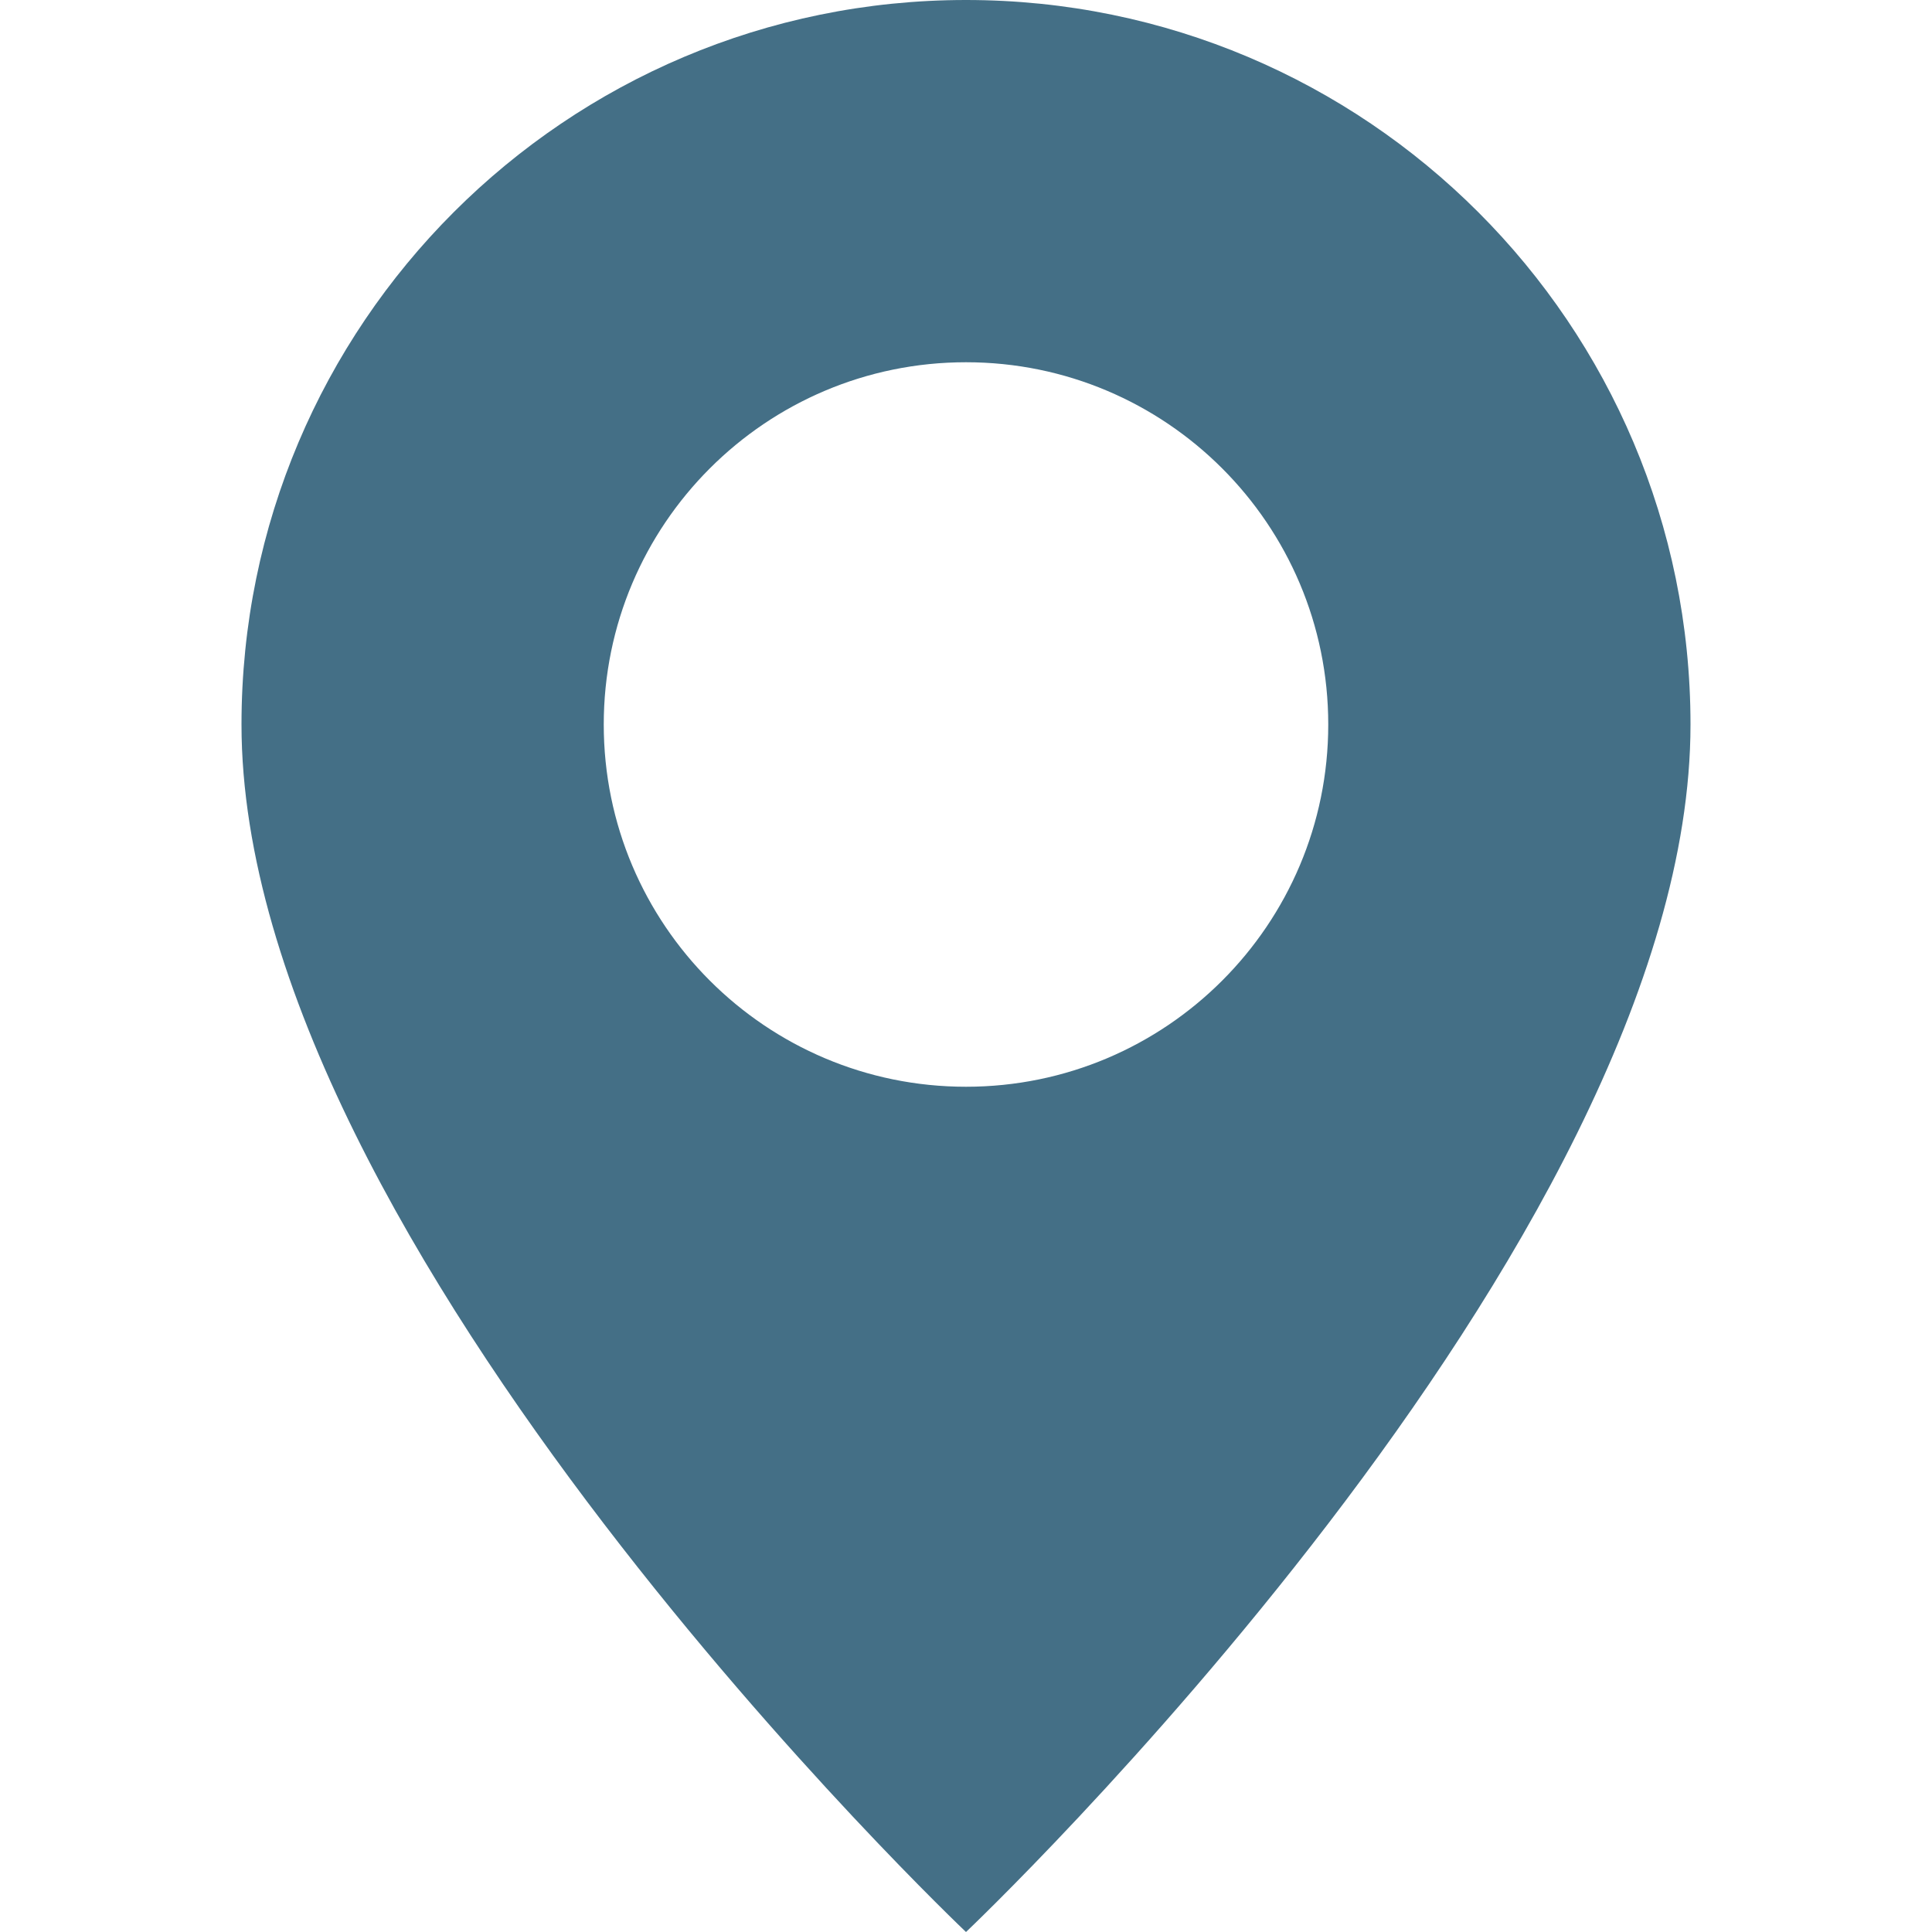 <svg width="80" height="80" viewBox="0 0 80 80" fill="none" xmlns="http://www.w3.org/2000/svg">
<path d="M40 80C40 80 70 51.569 70 30C70 13.431 56.569 0 40 0C23.431 0 10 13.431 10 30C10 51.569 40 80 40 80ZM40 45C31.716 45 25 38.284 25 30C25 21.716 31.716 15 40 15C48.284 15 55 21.716 55 30C55 38.284 48.284 45 40 45Z" fill="#446F86"/>
</svg>
